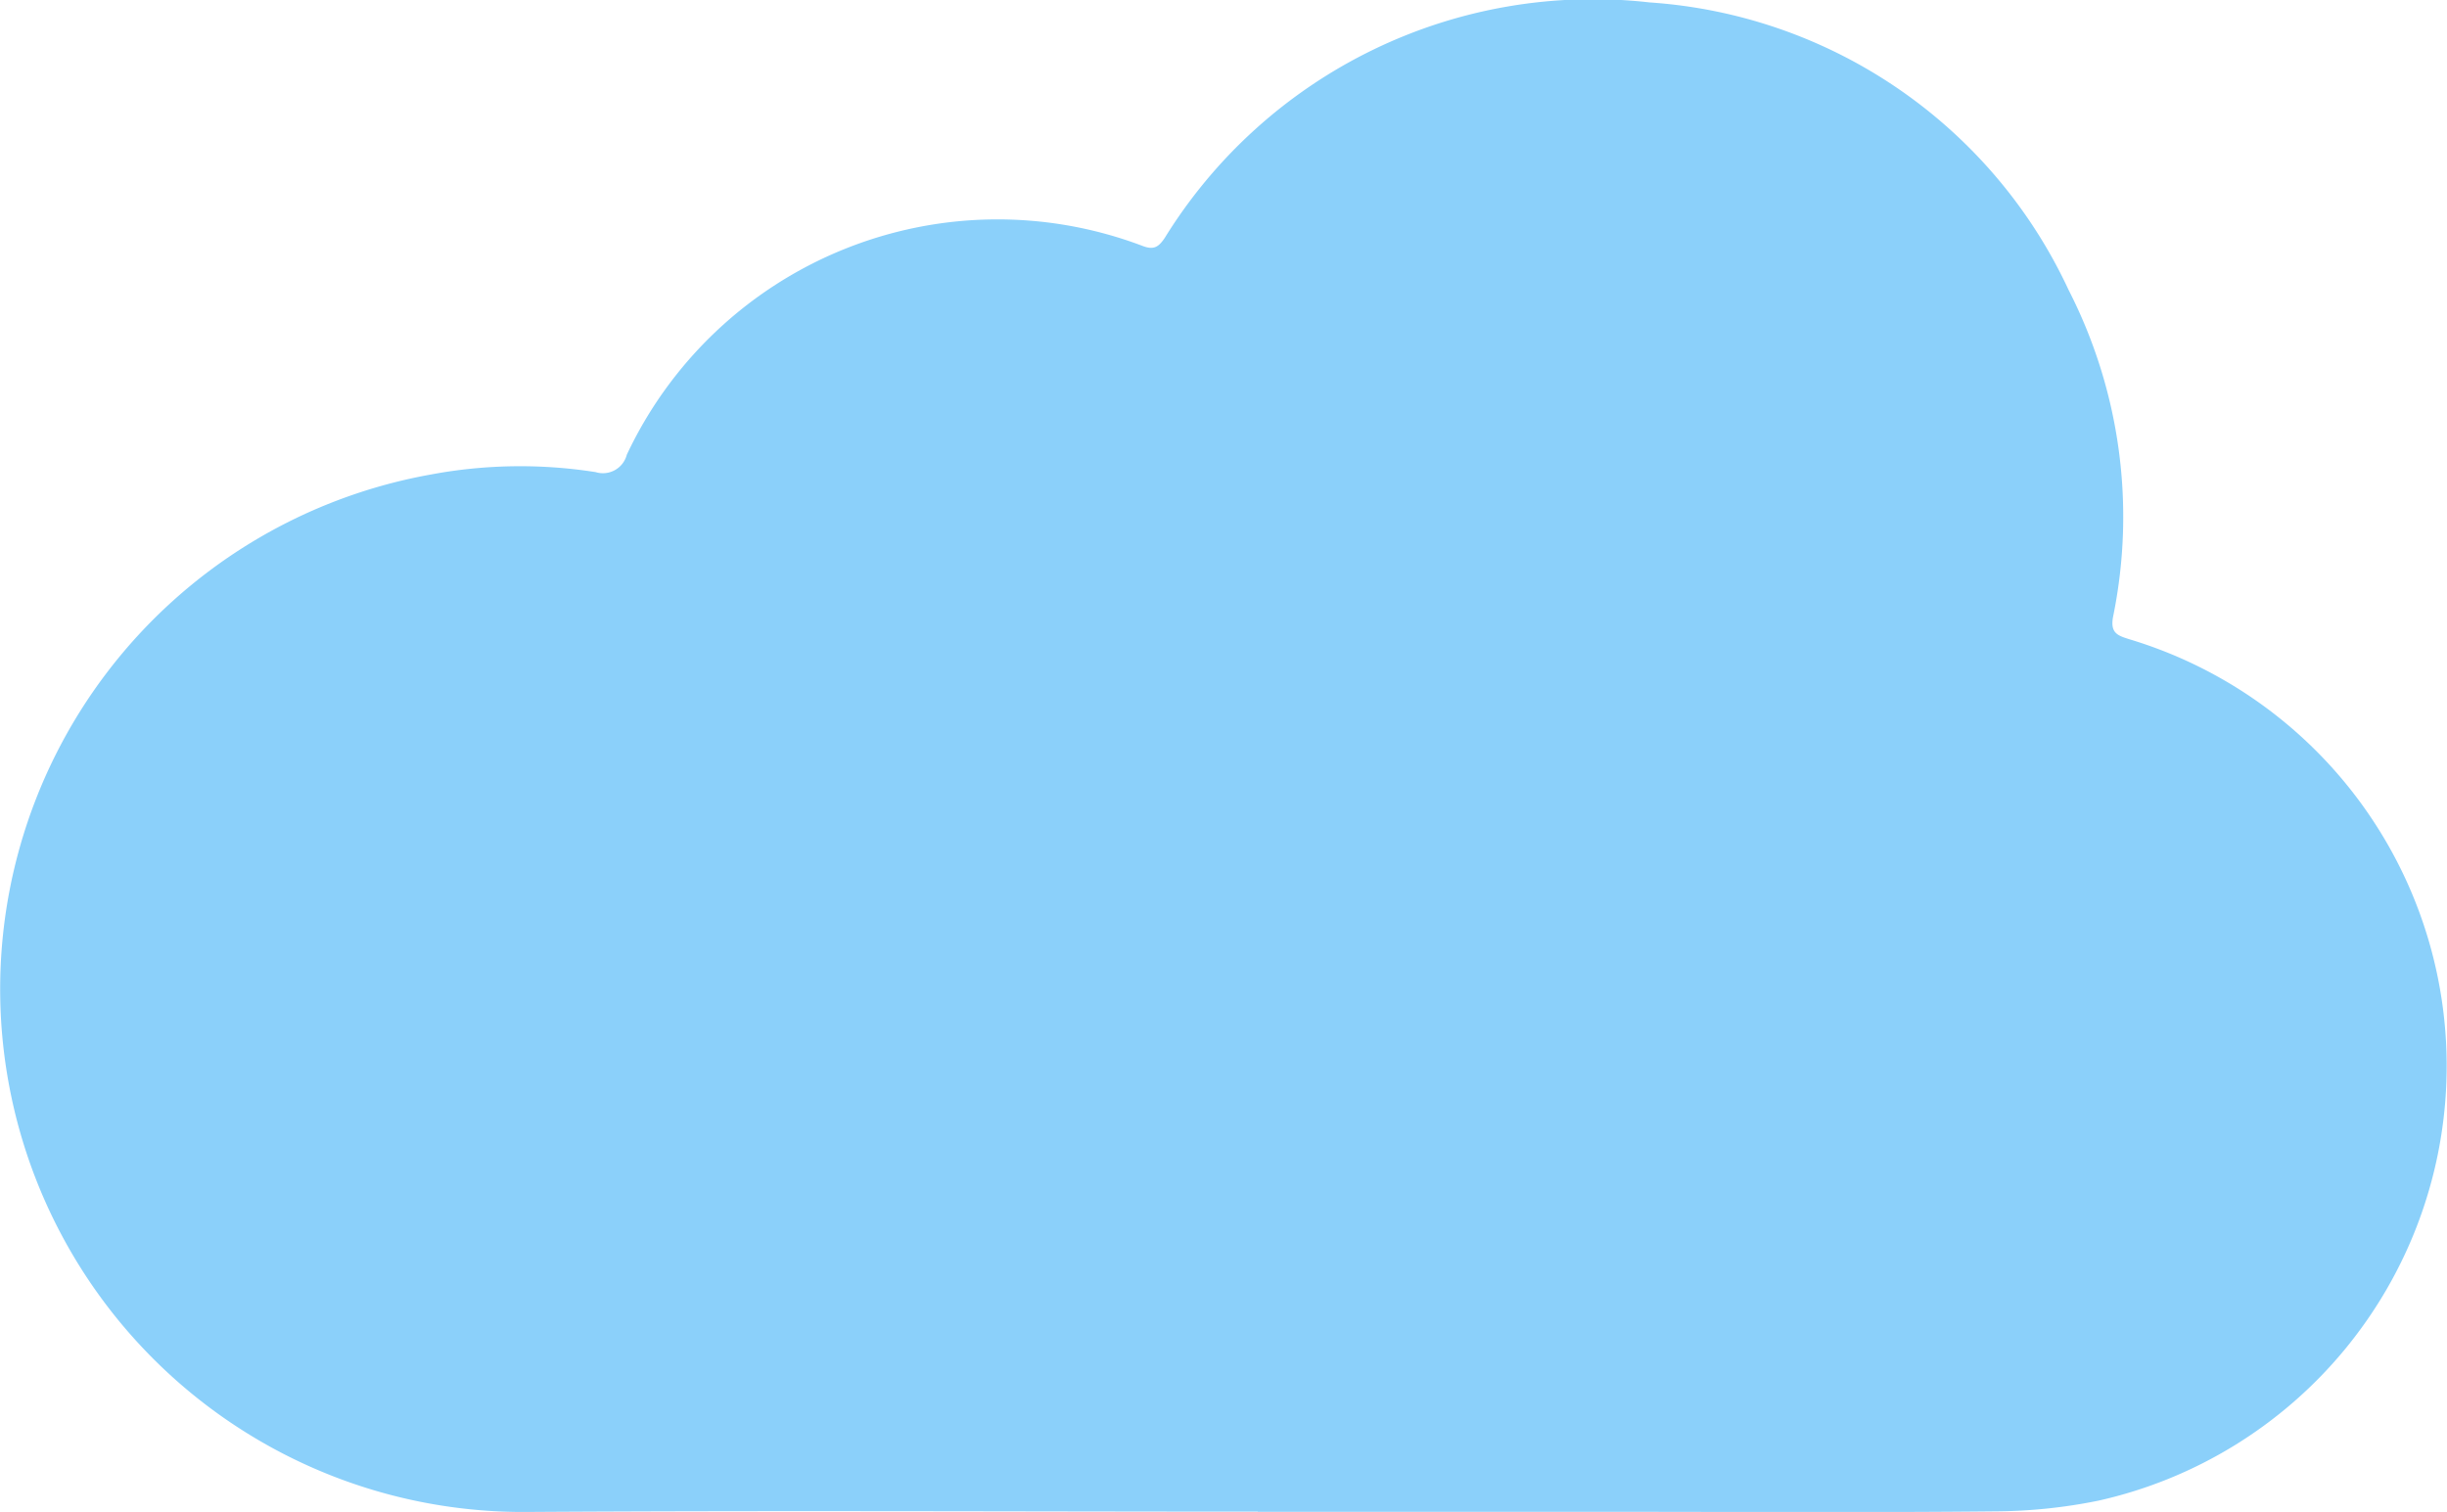 <svg xmlns="http://www.w3.org/2000/svg" viewBox="0 0 52.5 32.444"><path d="M26.986 32.437c-5.225 0-10.45-.026-15.674.007a11.219 11.219 0 0 1-2.078-22.26 10.417 10.417 0 0 1 3.546-.053.529.529 0 0 0 .668-.374A8.789 8.789 0 0 1 24.5 5.272c.251.1.353.033.487-.163A10.8 10.8 0 0 1 35.392.052a10.708 10.708 0 0 1 8.991 6.173 10.685 10.685 0 0 1 .953 7.008c-.066.355.1.405.348.484a9.56 9.56 0 0 1-.655 18.483 11.363 11.363 0 0 1-2.206.231c-2.646.027-5.292.011-7.938.01h-7.9" fill="#8bd0fa"/></svg>
